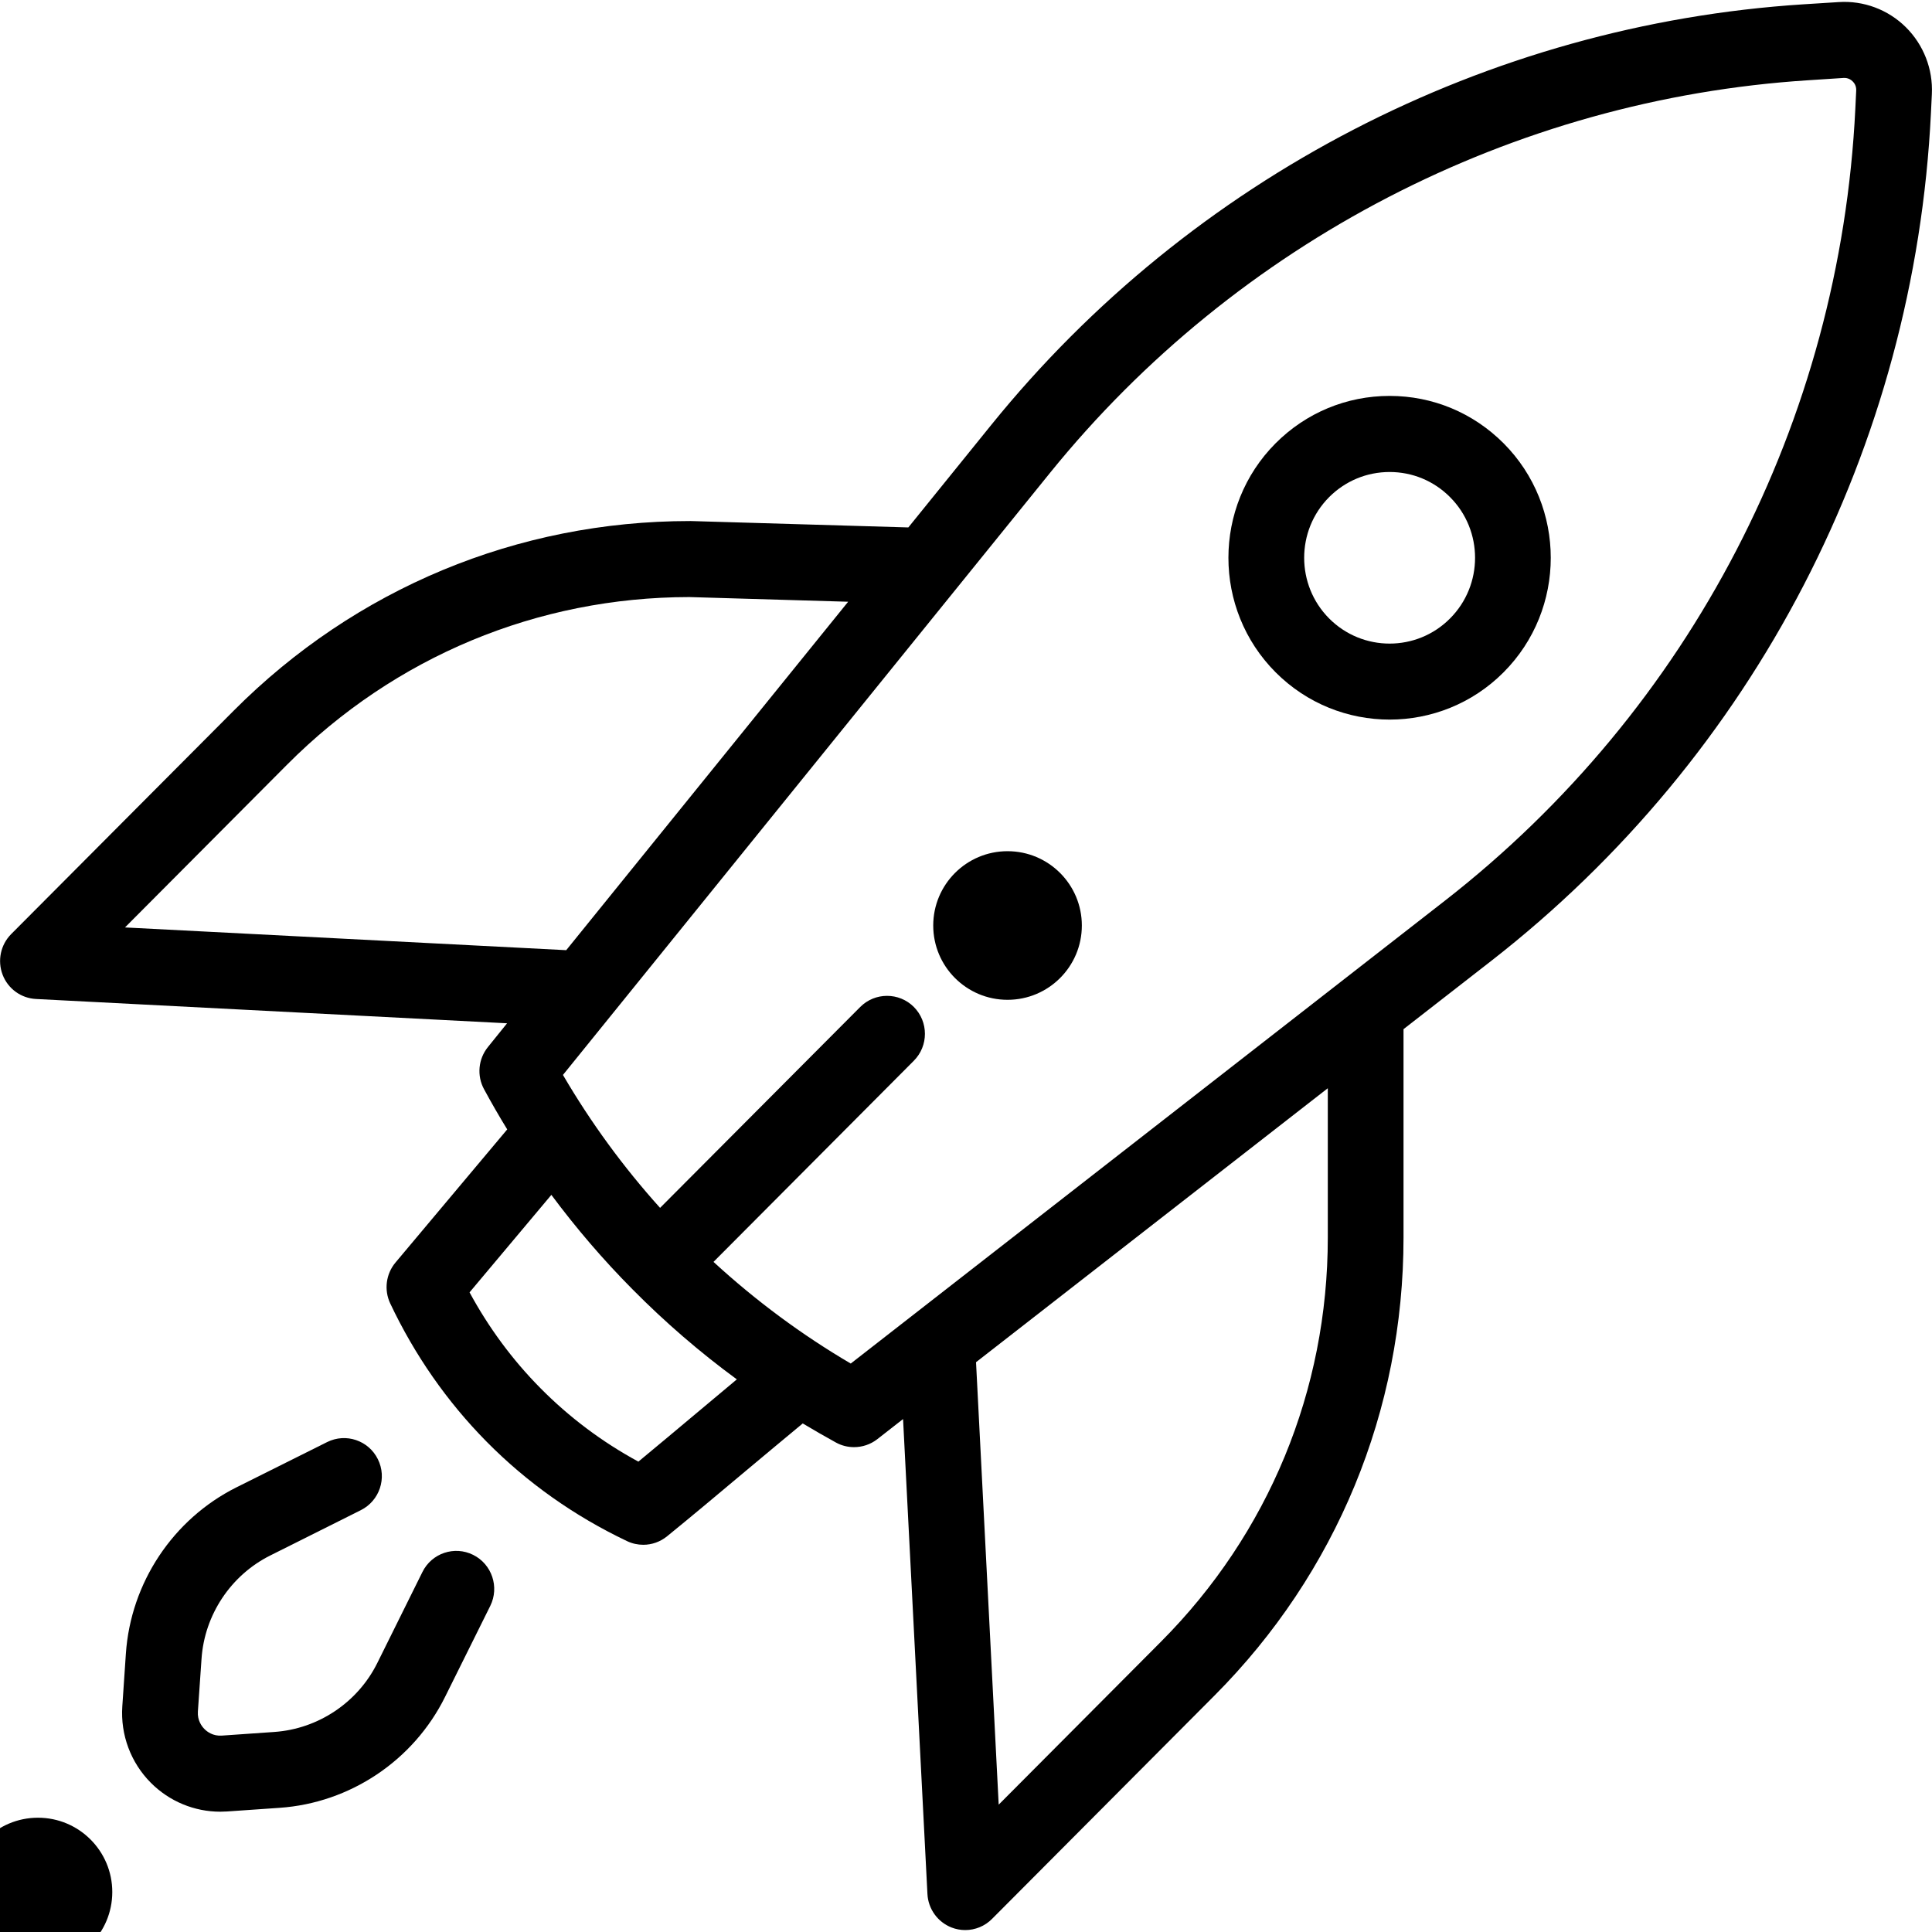 <svg width="26" height="26" xmlns="http://www.w3.org/2000/svg"><g fill="#000" fill-rule="nonzero"><ellipse cx=".511" cy="25.462" rx="1" ry="1"/><ellipse cx="13.559" cy="12.455" rx="1" ry="1"/><path d="M20.235 5.966C19.825 5.555 19.28 5.328 18.701 5.328 18.121 5.328 17.576 5.555 17.166 5.966 16.32 6.816 16.32 8.198 17.166 9.047 17.59 9.472 18.145 9.684 18.701 9.684 19.256 9.684 19.812 9.472 20.235 9.047 21.081 8.198 21.081 6.816 20.235 5.966zM19.514 8.323C19.066 8.774 18.336 8.774 17.887 8.323 17.439 7.873 17.439 7.14 17.887 6.69 18.105 6.472 18.394 6.352 18.701 6.352 19.008 6.352 19.297 6.472 19.514 6.69 19.963 7.14 19.963 7.873 19.514 8.323zM6.368 20.925C6.116 20.799 5.81 20.902 5.685 21.155L5.078 22.379C4.814 22.912 4.282 23.267 3.691 23.308L2.985 23.357C2.866 23.365 2.787 23.305 2.751 23.268 2.715 23.232 2.655 23.153 2.663 23.033L2.712 22.324C2.752 21.731 3.107 21.198 3.637 20.933L4.856 20.323C5.108 20.197 5.211 19.89 5.085 19.637 4.96 19.384 4.654 19.281 4.402 19.407L3.182 20.016C2.329 20.443 1.759 21.3 1.694 22.254L1.646 22.963C1.62 23.346 1.76 23.721 2.03 23.992 2.279 24.242 2.615 24.381 2.964 24.381 2.994 24.381 3.025 24.38 3.055 24.378L3.761 24.329C4.711 24.264 5.566 23.692 5.99 22.835L6.598 21.611C6.723 21.358 6.62 21.051 6.368 20.925z"/><path d="M25.648,0.366 C25.409,0.129 25.079,0.006 24.745,0.028 L24.27,0.058 C20.013,0.331 16.03,2.393 13.341,5.717 L12.224,7.098 L9.299,7.012 C9.294,7.012 9.289,7.012 9.284,7.012 C6.965,7.012 4.785,7.918 3.145,9.564 L0.15,12.571 C0.008,12.714 -0.037,12.928 0.035,13.117 C0.107,13.306 0.283,13.434 0.485,13.444 L6.824,13.771 L6.566,14.091 C6.436,14.252 6.415,14.476 6.514,14.658 C6.613,14.841 6.717,15.022 6.826,15.199 L5.322,16.991 C5.194,17.144 5.166,17.359 5.251,17.54 C5.58,18.236 6.016,18.862 6.547,19.4 C7.091,19.951 7.728,20.402 8.439,20.74 C8.508,20.773 8.583,20.789 8.657,20.789 C8.771,20.789 8.885,20.75 8.978,20.674 C9.302,20.411 9.675,20.098 10.036,19.795 C10.294,19.58 10.557,19.359 10.803,19.156 C10.95,19.244 11.099,19.33 11.25,19.413 C11.326,19.455 11.41,19.475 11.493,19.475 C11.604,19.475 11.715,19.439 11.806,19.368 L12.153,19.097 L12.481,25.488 C12.491,25.69 12.619,25.867 12.807,25.94 C12.866,25.963 12.928,25.974 12.99,25.974 C13.122,25.974 13.253,25.922 13.35,25.824 L16.345,22.817 C17.985,21.171 18.888,18.982 18.888,16.654 L18.888,13.85 L20.07,12.93 C23.611,10.171 25.767,6.012 25.986,1.517 L25.998,1.268 C26.015,0.931 25.887,0.603 25.648,0.366 Z M1.682,12.481 L3.866,10.288 C5.312,8.837 7.233,8.037 9.277,8.035 L11.414,8.098 L7.62,12.787 L1.682,12.481 Z M9.383,19.009 C9.117,19.232 8.844,19.461 8.591,19.67 C8.101,19.404 7.658,19.071 7.271,18.679 C6.896,18.3 6.577,17.868 6.319,17.392 L7.42,16.08 C7.753,16.528 8.117,16.953 8.511,17.35 C8.511,17.351 8.511,17.351 8.512,17.351 C8.512,17.351 8.512,17.352 8.512,17.352 C8.512,17.352 8.512,17.352 8.513,17.352 C8.949,17.793 9.418,18.198 9.916,18.563 C9.74,18.71 9.56,18.861 9.383,19.009 Z M17.869,16.654 C17.869,18.709 17.072,20.64 15.624,22.093 L13.44,24.286 L13.135,18.332 L17.869,14.645 L17.869,16.654 L17.869,16.654 Z M24.968,1.467 C24.763,5.663 22.75,9.546 19.445,12.121 L11.449,18.35 C10.786,17.961 10.168,17.502 9.602,16.982 L12.298,14.275 C12.497,14.075 12.497,13.751 12.298,13.551 C12.099,13.352 11.776,13.352 11.577,13.551 L8.883,16.255 C8.388,15.705 7.95,15.106 7.576,14.466 L14.132,6.362 C16.643,3.26 20.361,1.334 24.335,1.08 L24.809,1.049 C24.872,1.045 24.913,1.076 24.932,1.095 C24.952,1.114 24.983,1.155 24.98,1.218 L24.968,1.467 Z"/></g></svg>
